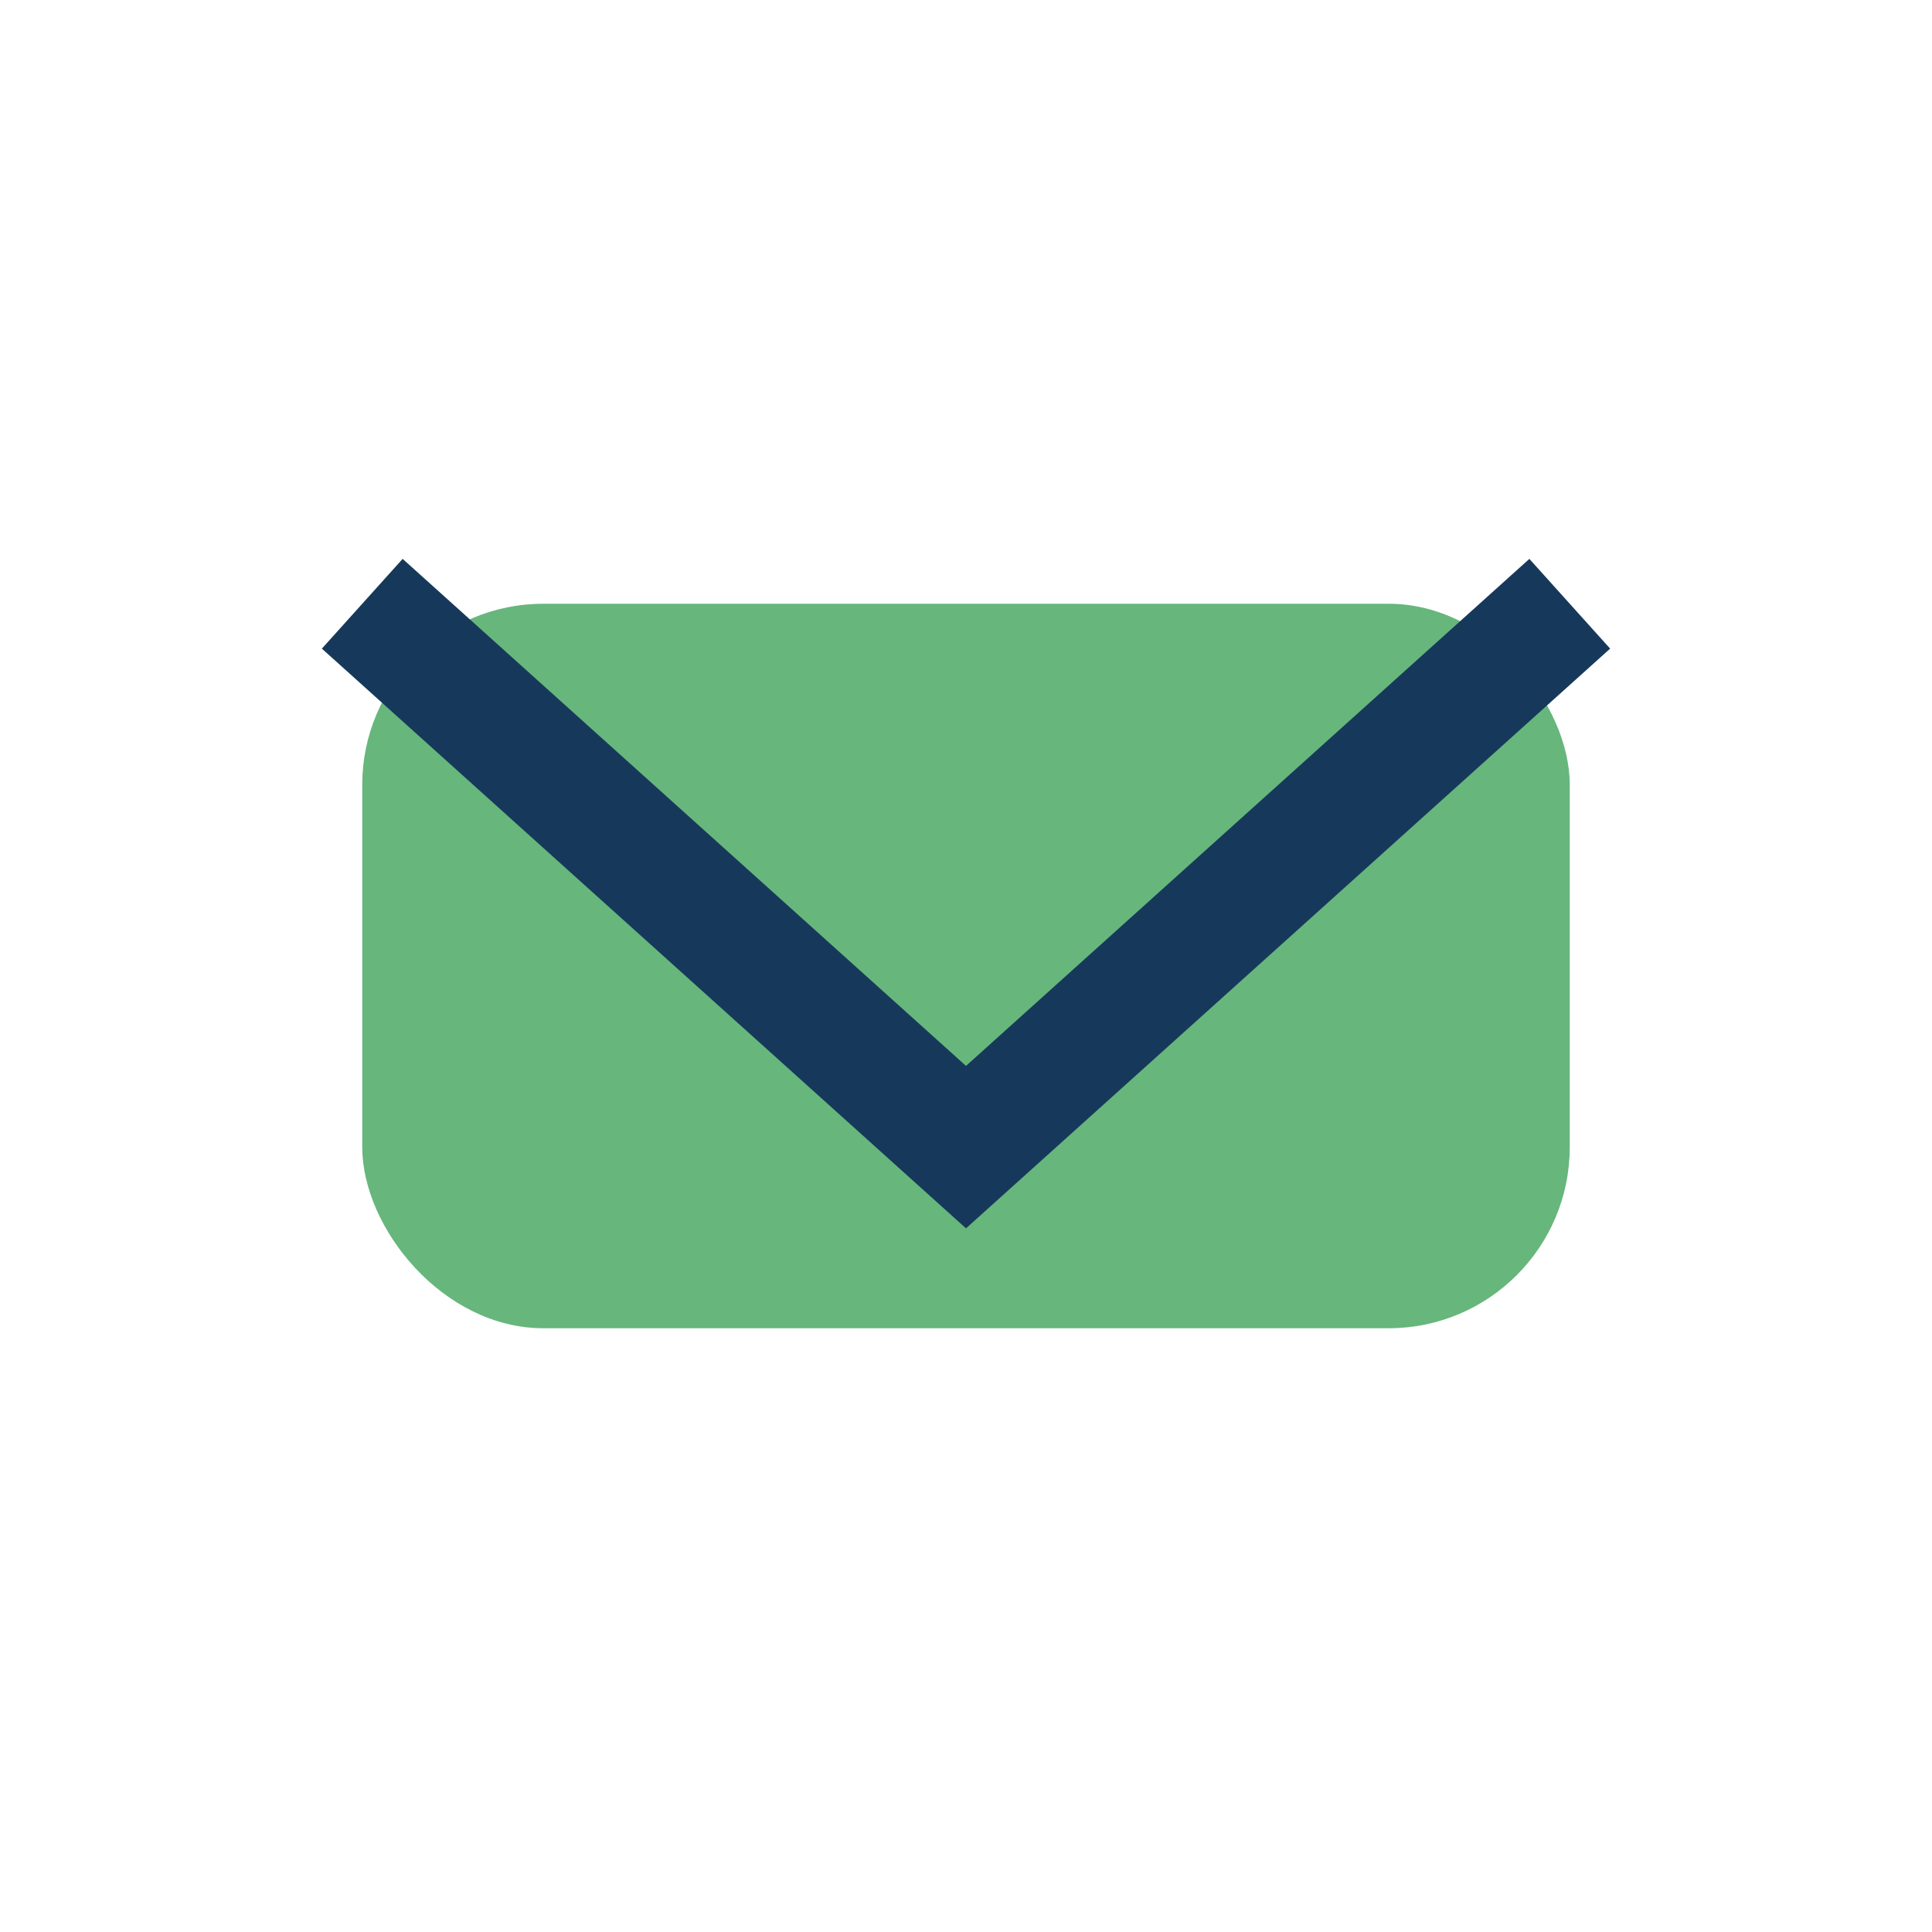 <?xml version="1.0" encoding="UTF-8"?>
<svg xmlns="http://www.w3.org/2000/svg" width="32" height="32" viewBox="0 0 32 32"><rect x="6" y="10" width="20" height="12" rx="3" fill="#67B67C"/><polyline points="6,10 16,19 26,10" fill="none" stroke="#16395B" stroke-width="2"/></svg>
